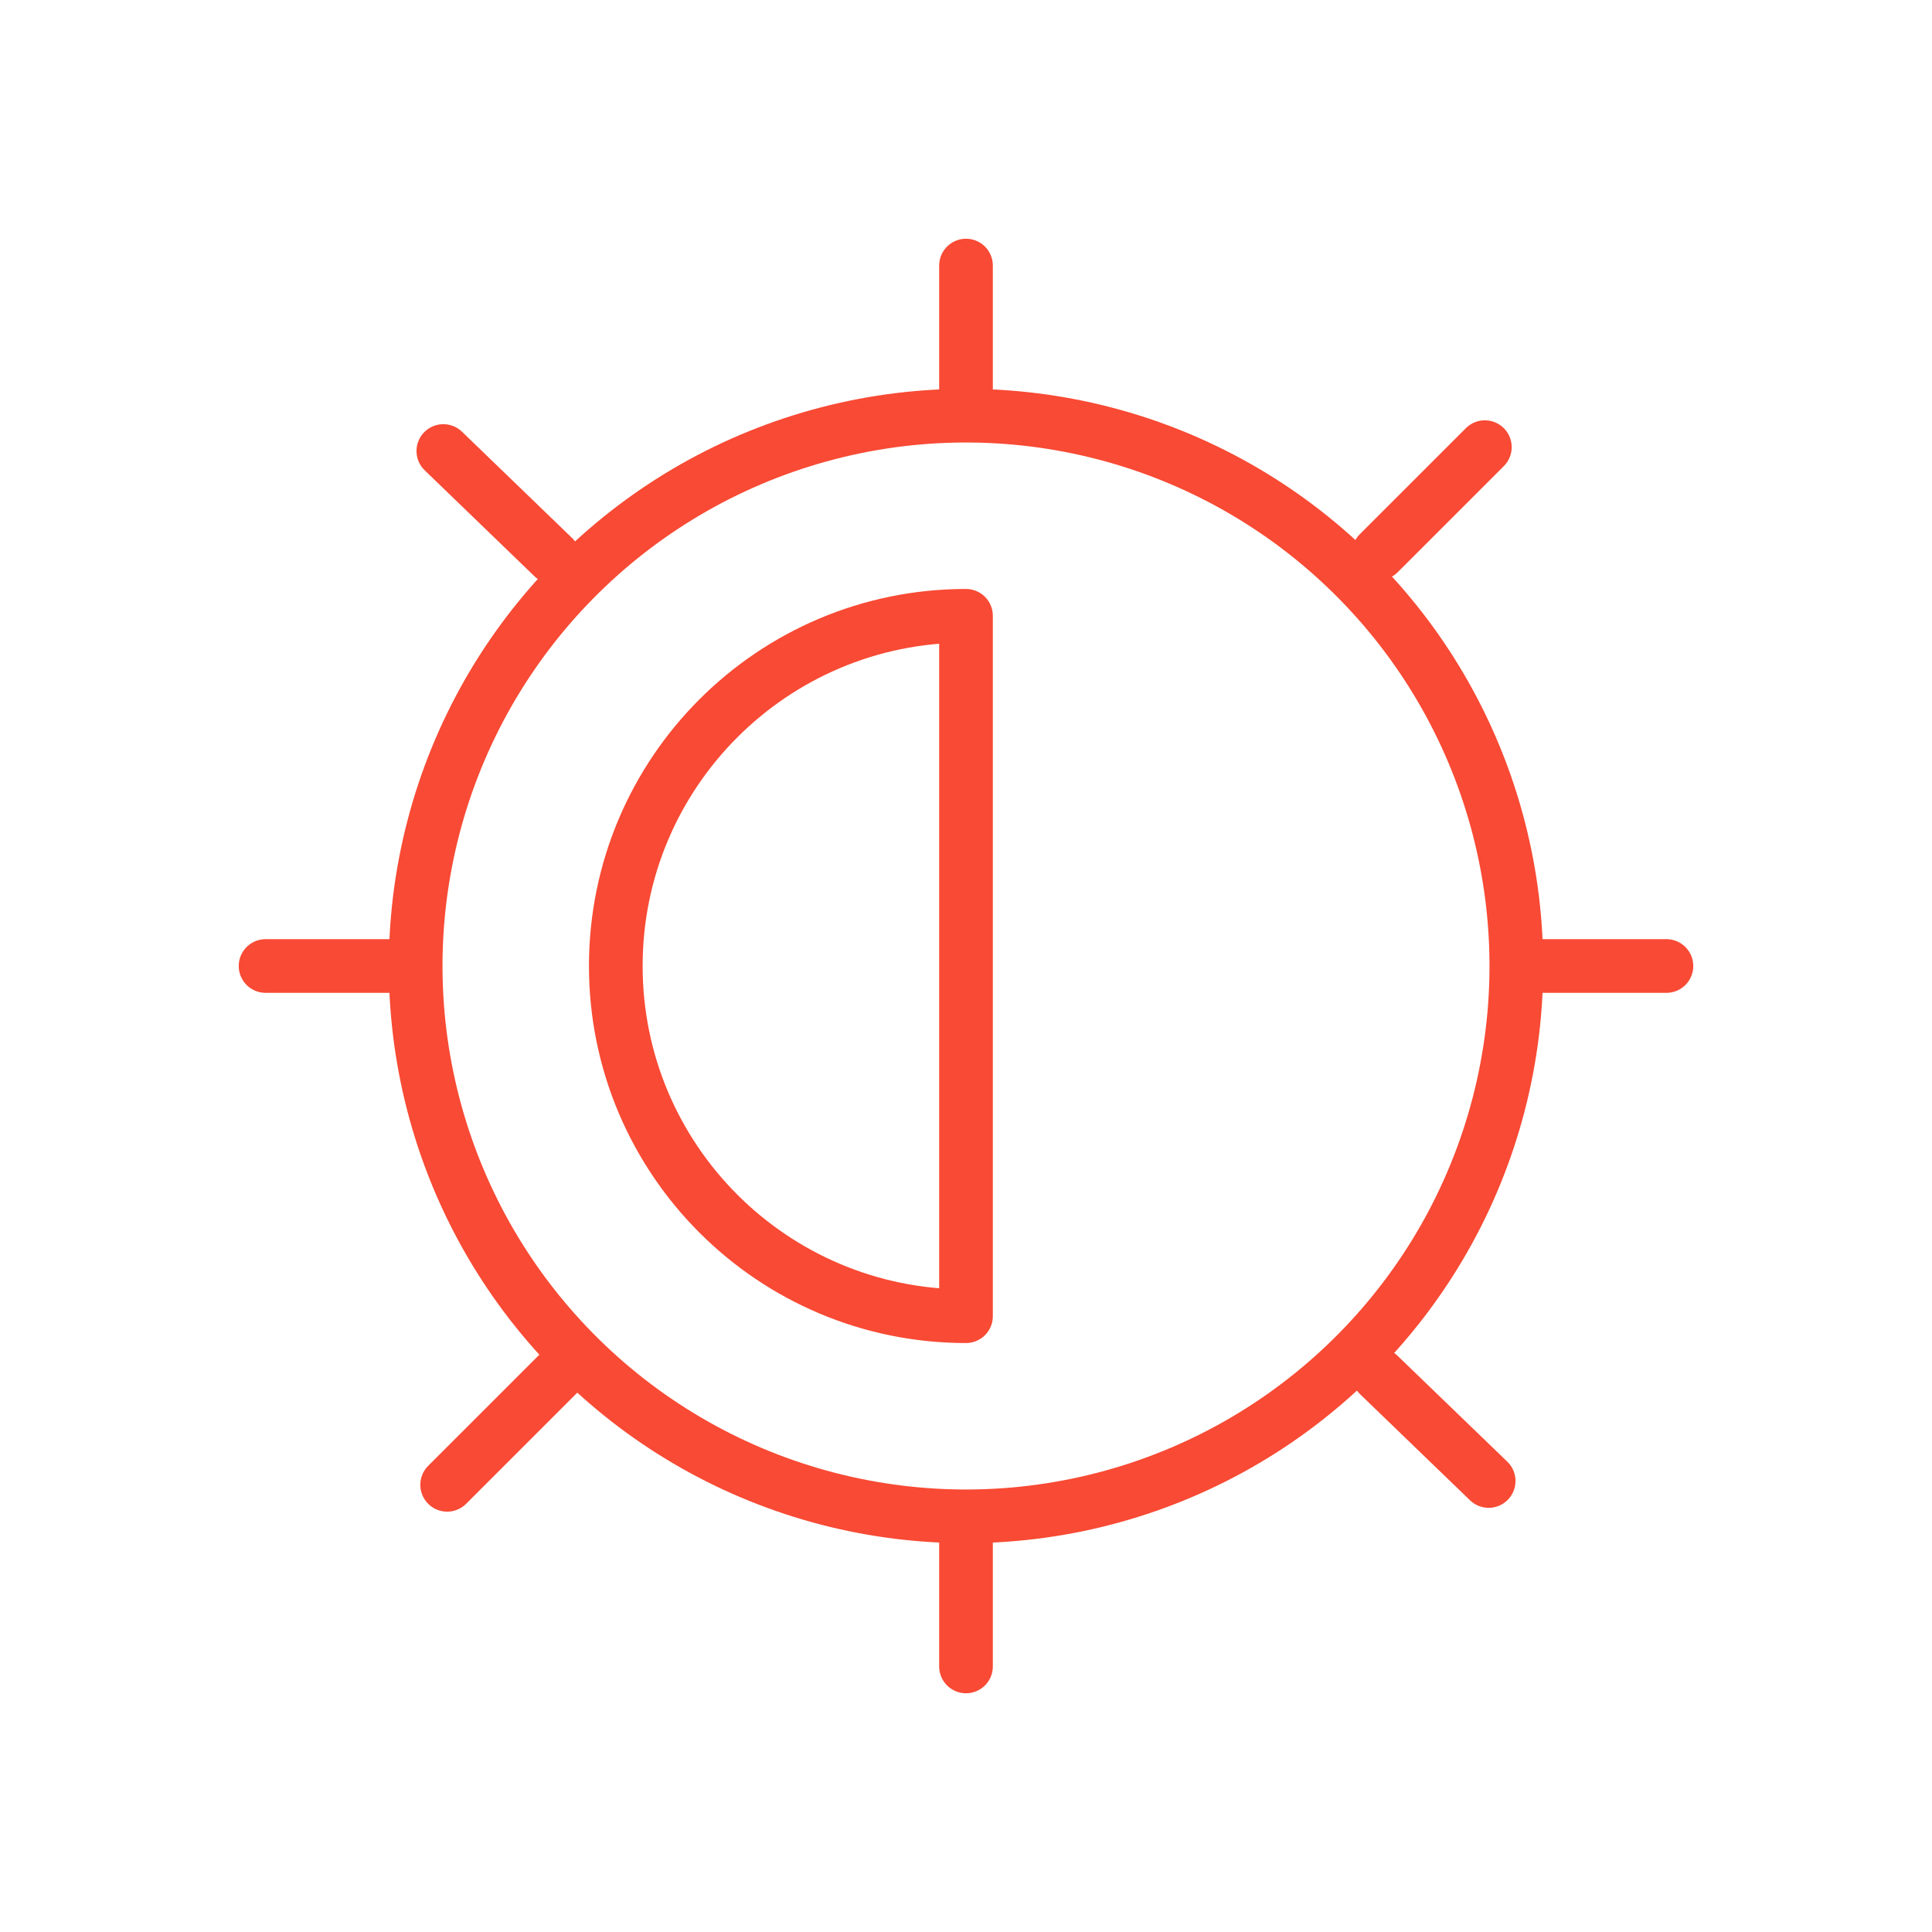 <svg width="72" height="72" viewBox="0 0 72 72" fill="none" xmlns="http://www.w3.org/2000/svg">
<path d="M36 9.897V14.973M36 62.103V57.027" stroke="#F84A34" stroke-width="2" stroke-linecap="round" stroke-linejoin="round"/>
<path d="M16.522 16.808L20.618 20.762M55.478 55.192L51.382 51.239" stroke="#F84A34" stroke-width="2" stroke-linecap="round" stroke-linejoin="round"/>
<path d="M9.897 36L14.973 36M62.103 36L57.027 36" stroke="#F84A34" stroke-width="2" stroke-linecap="round" stroke-linejoin="round"/>
<path d="M16.664 55.335L21.324 50.676M55.336 16.664L51.381 20.618" stroke="#F84A34" stroke-width="2" stroke-linecap="round" stroke-linejoin="round"/>
<circle cx="36" cy="36" r="20.509" transform="rotate(-45.424 36 36)" stroke="#F84A34" stroke-width="2" stroke-linecap="round" stroke-linejoin="round"/>
<path d="M22.949 36C22.949 43.208 28.792 49.051 36 49.051L36 22.949C28.792 22.949 22.949 28.792 22.949 36Z" stroke="#F84A34" stroke-width="2" stroke-linecap="round" stroke-linejoin="round"/>
</svg>
